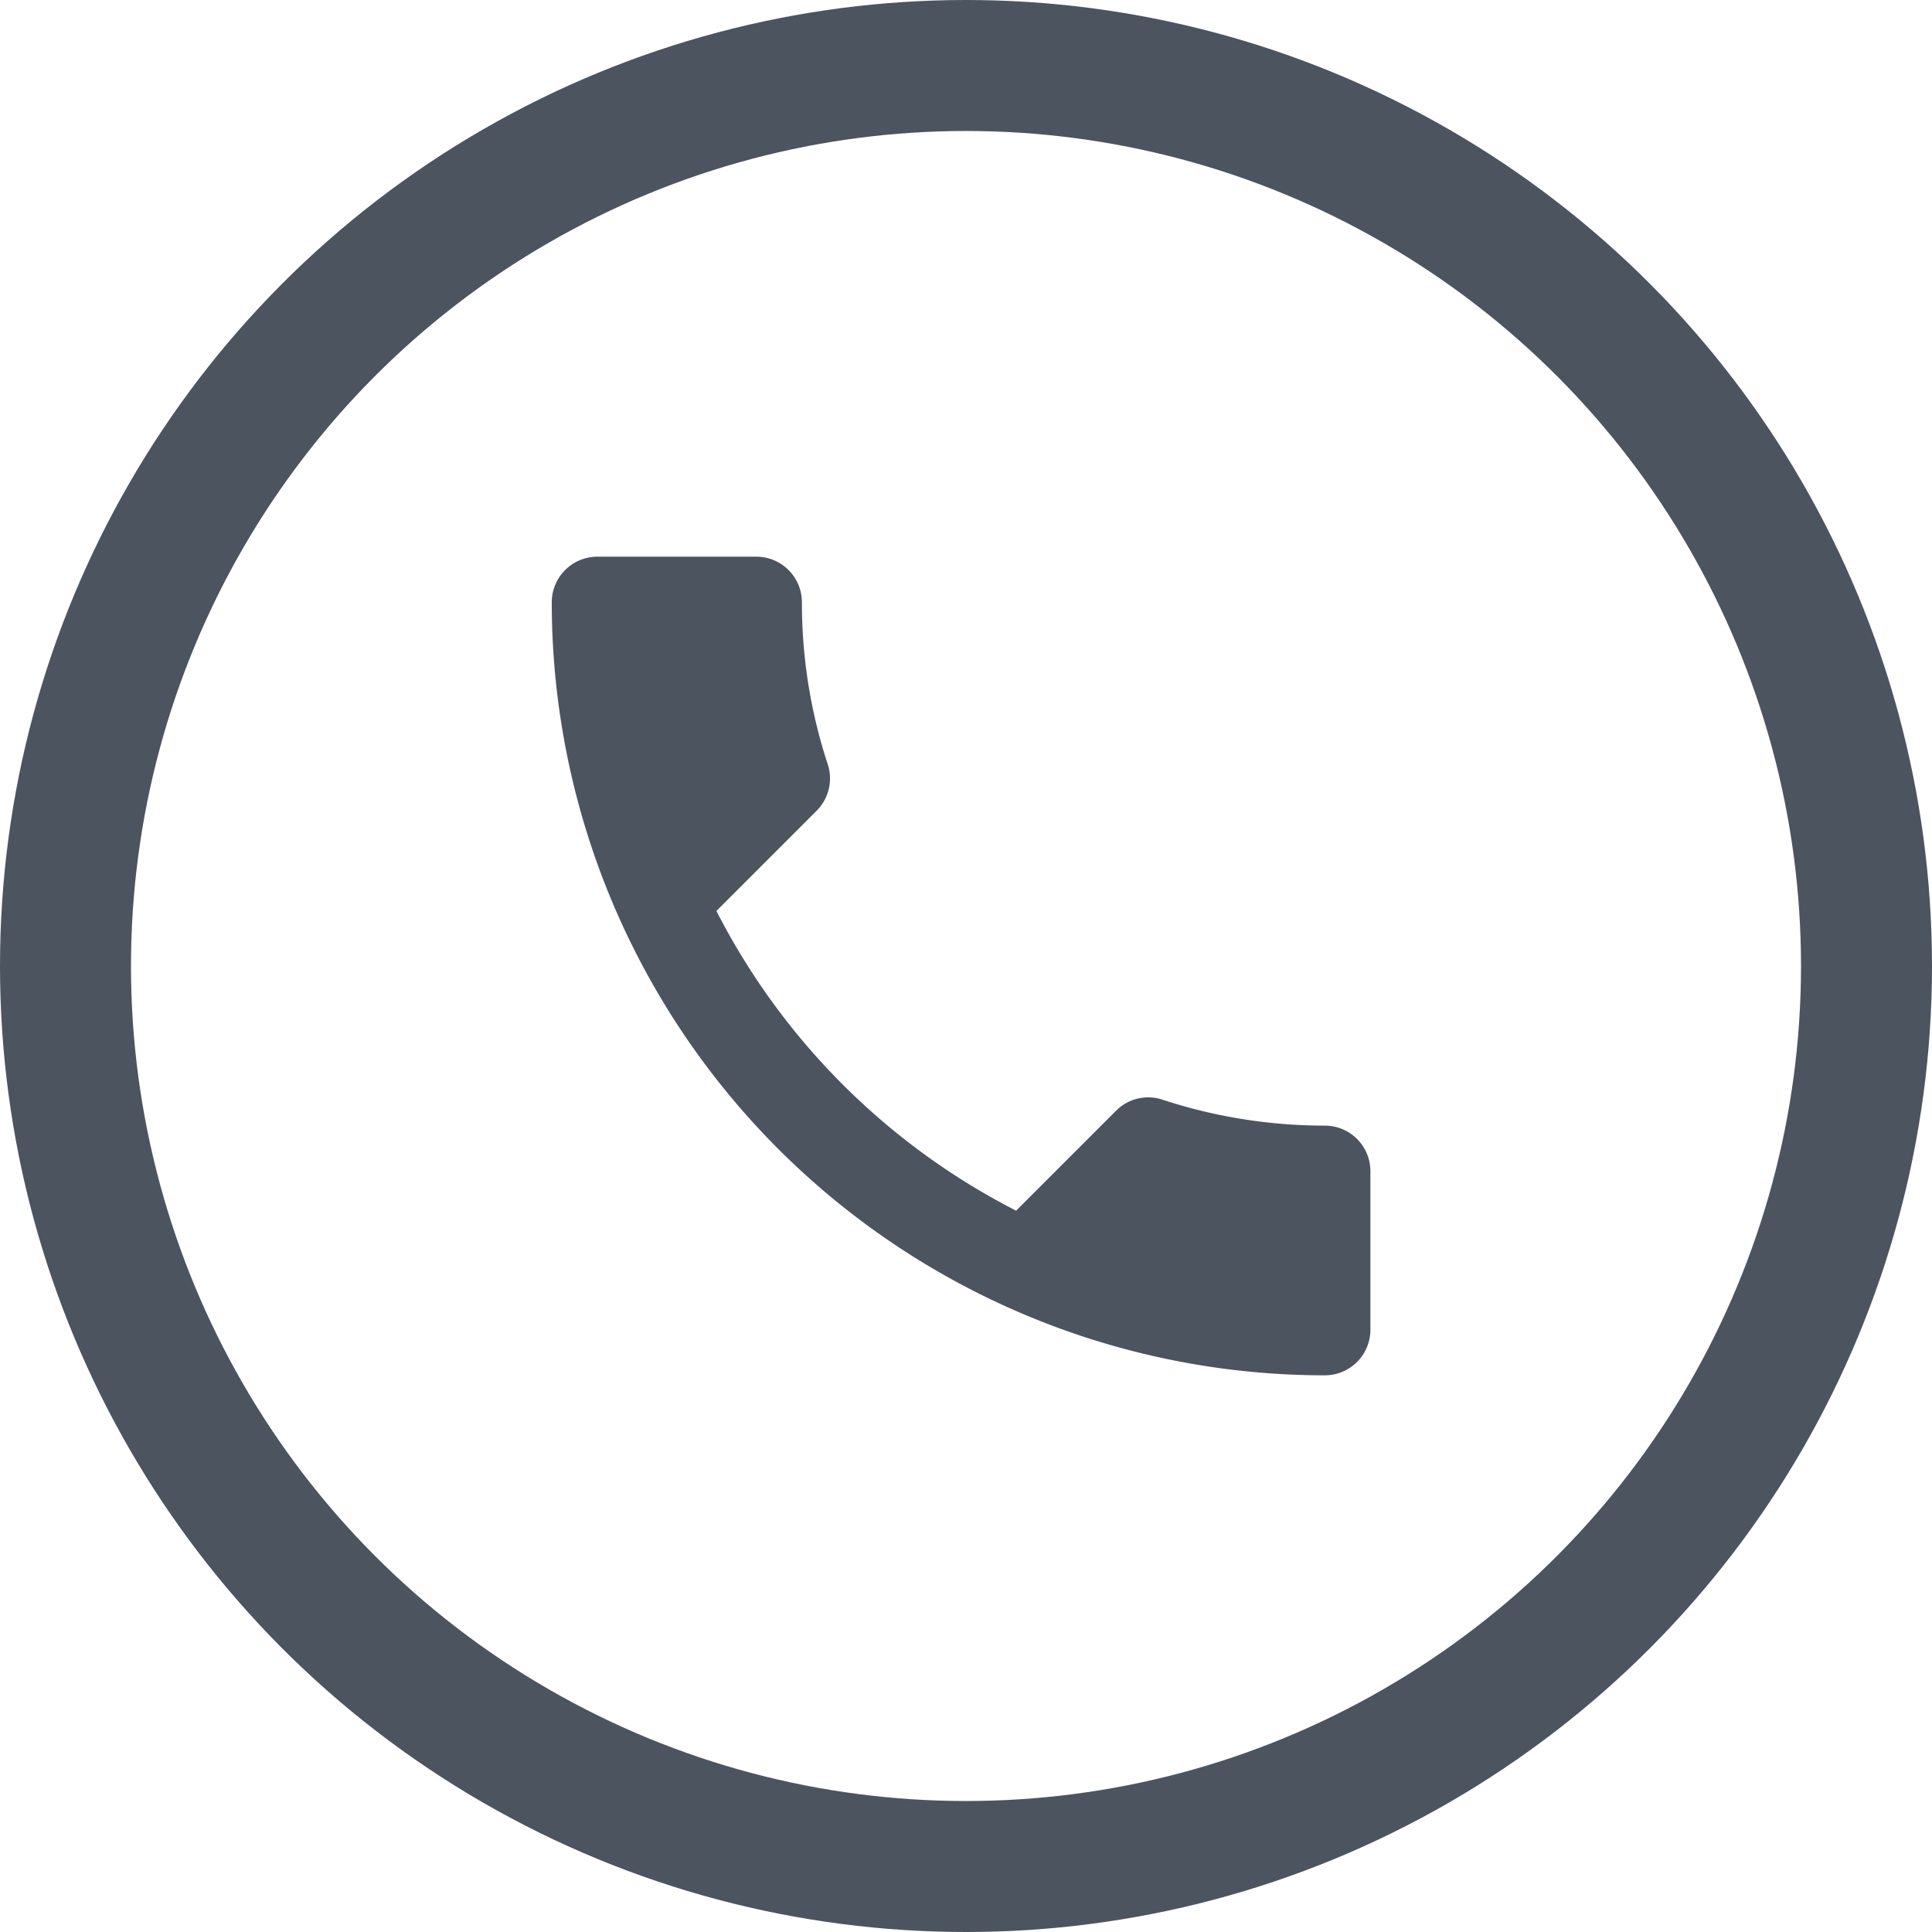 <svg xmlns="http://www.w3.org/2000/svg" width="118" height="118" viewBox="0 0 118 118"><defs><style>.a,.d{fill:none;}.a{stroke:#4c545f;stroke-width:8px;}.b{fill:#4c545f;}.c{stroke:none;}</style></defs><g class="a"><circle class="c" cx="59" cy="59" r="59"></circle><circle class="d" cx="59" cy="59" r="55"></circle></g><path class="b" d="M14.556,26.139A42.079,42.079,0,0,0,32.861,44.444l6.111-6.111a2.762,2.762,0,0,1,2.833-.667,31.686,31.686,0,0,0,9.917,1.583A2.786,2.786,0,0,1,54.5,42.028v9.694A2.786,2.786,0,0,1,51.722,54.5,47.218,47.218,0,0,1,4.5,7.278,2.786,2.786,0,0,1,7.278,4.5H17a2.786,2.786,0,0,1,2.778,2.778,31.557,31.557,0,0,0,1.583,9.917,2.788,2.788,0,0,1-.694,2.833l-6.111,6.111Z" transform="translate(29.2 29.5)"></path></svg>